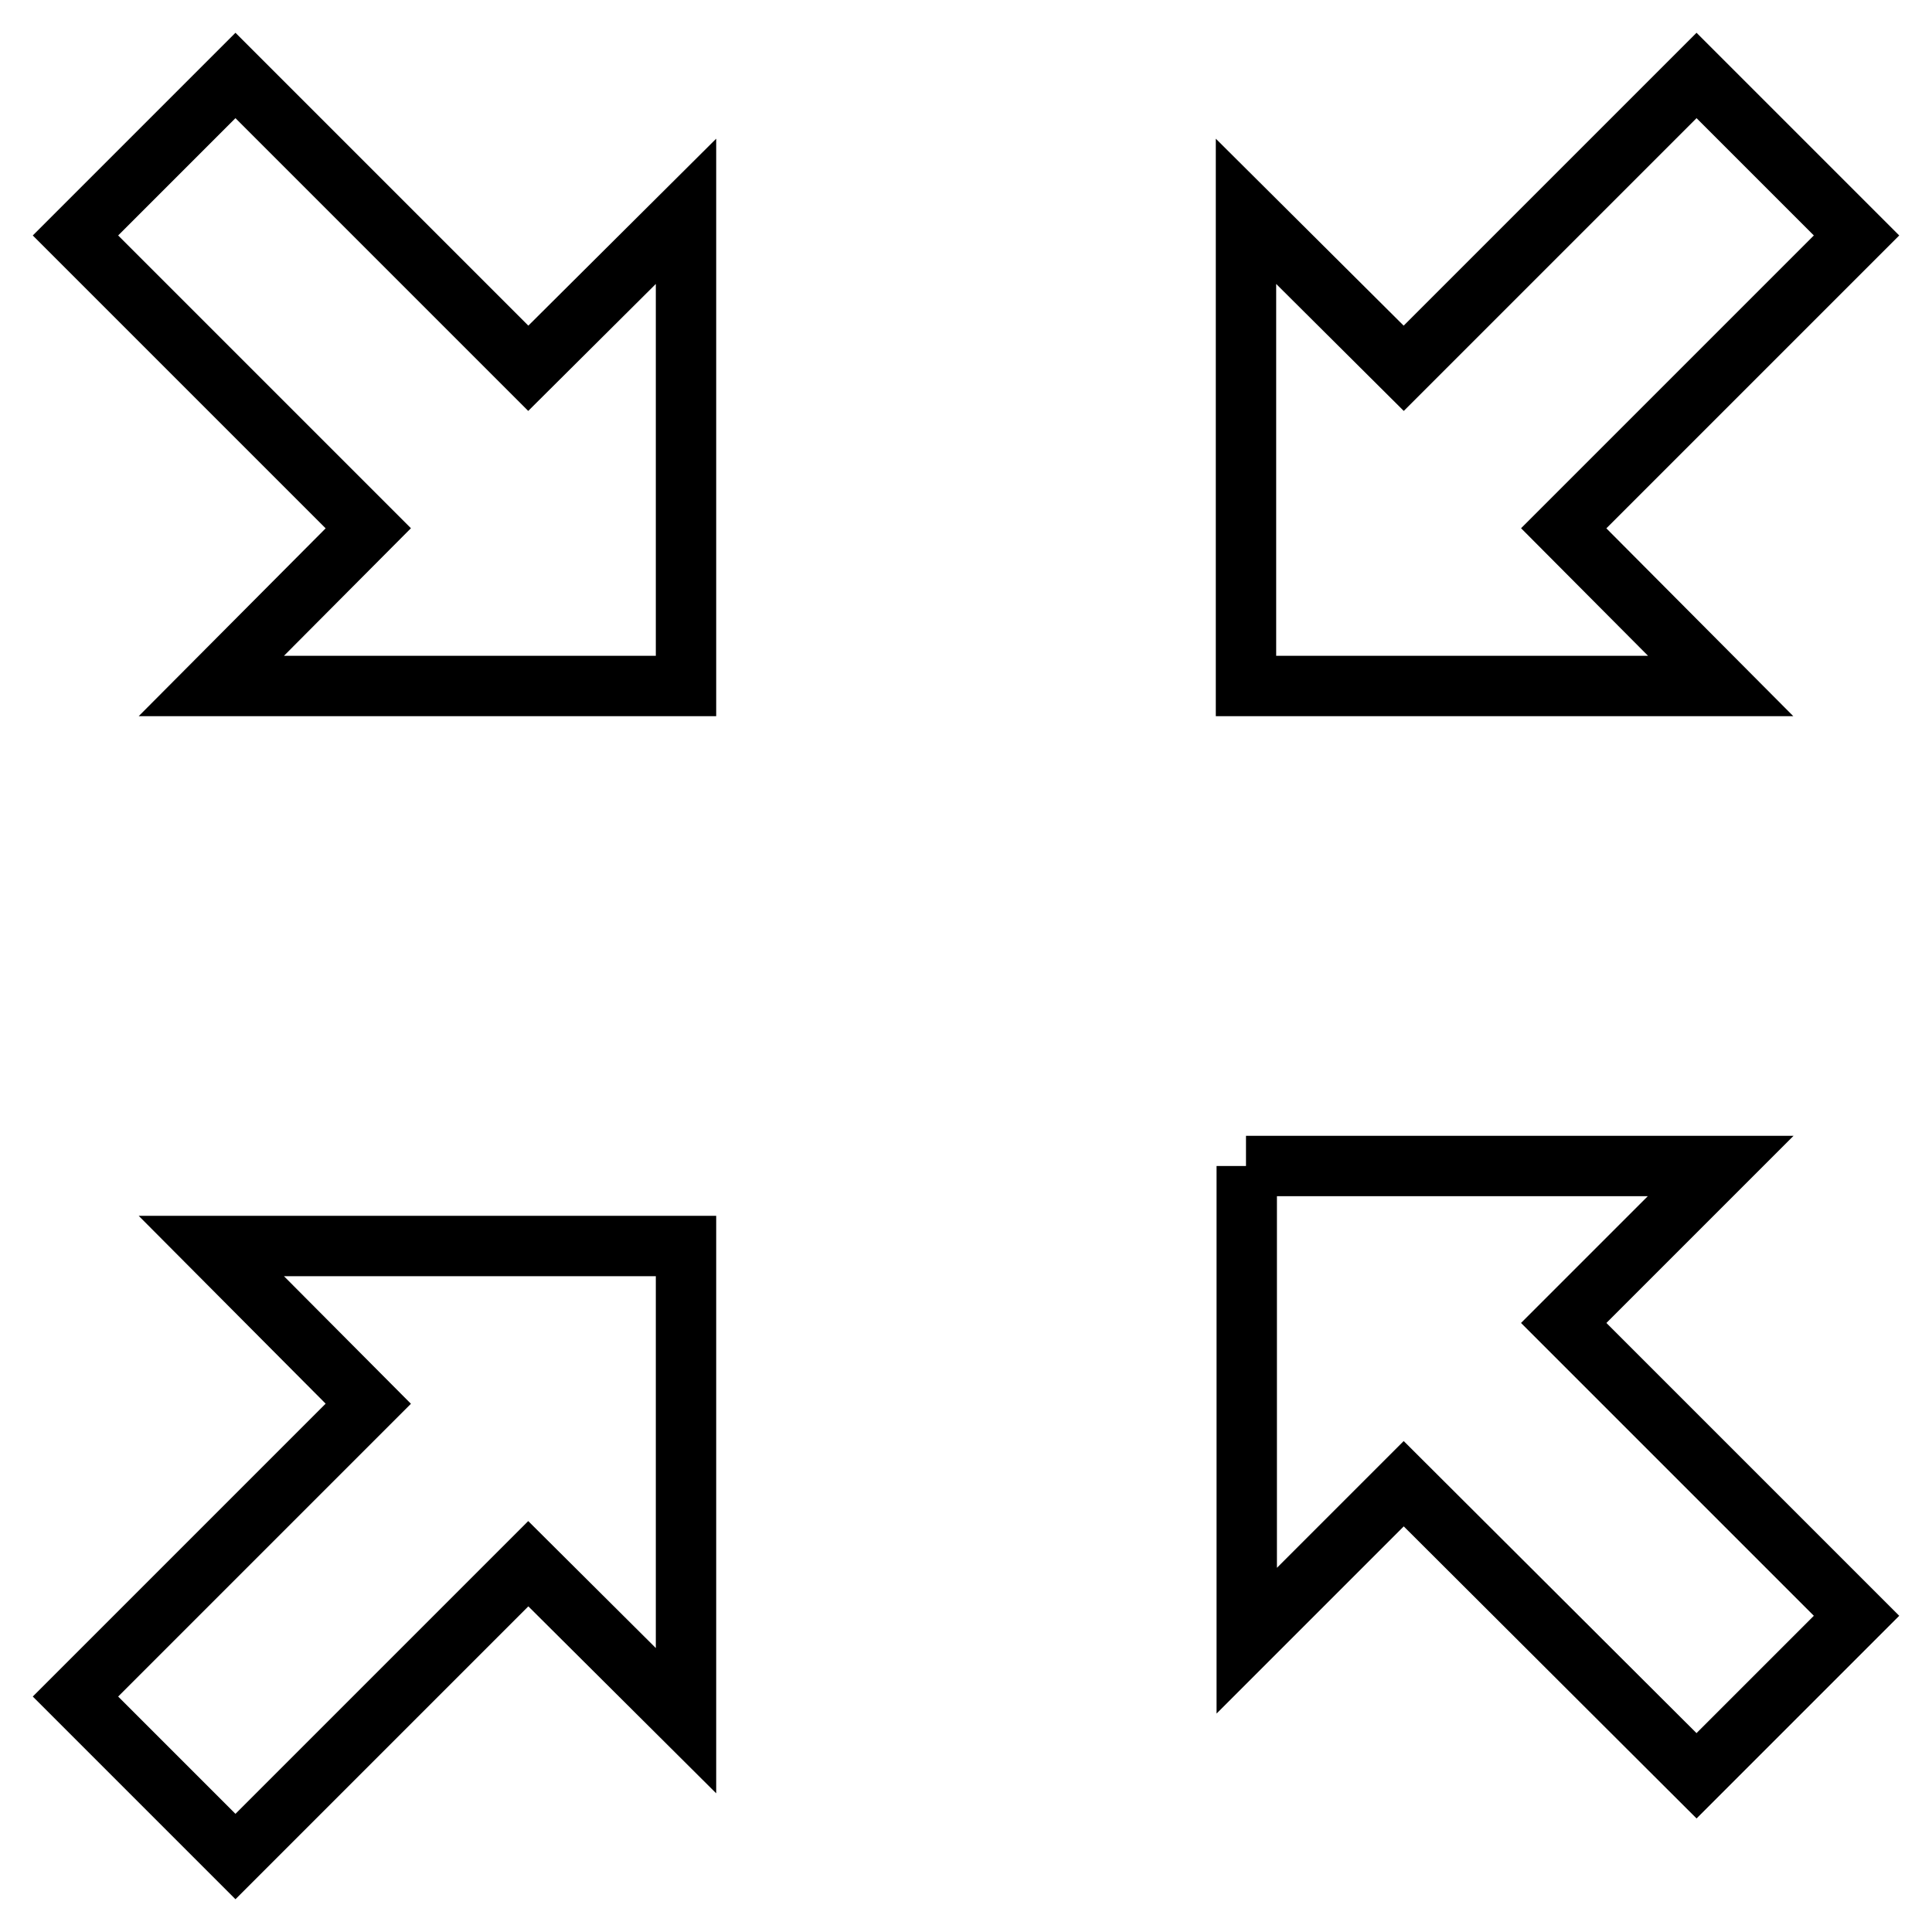 <?xml version="1.0" encoding="utf-8"?>
<!-- Svg Vector Icons : http://www.onlinewebfonts.com/icon -->
<!DOCTYPE svg PUBLIC "-//W3C//DTD SVG 1.1//EN" "http://www.w3.org/Graphics/SVG/1.1/DTD/svg11.dtd">
<svg version="1.1" xmlns="http://www.w3.org/2000/svg" xmlns:xlink="http://www.w3.org/1999/xlink" x="0px" y="0px" viewBox="0 0 256 256" enable-background="new 0 0 256 256" xml:space="preserve">
<g> <path stroke-width="8" fill-opacity="0" stroke="#000000"  d="M246,31.2L224.8,10L186,48.8L165.1,28v62.9H228L207.2,70L246,31.2z M10,31.2L48.8,70L28,90.9h62.9V28 L70,48.8L31.2,10L10,31.2z M10,224.8L31.2,246L70,207.2L90.9,228v-62.9H28L48.8,186L10,224.8z M165.1,154.5H228l-20.8,20.8 l38.8,38.8l-21.2,21.2L186,196.6l-20.8,20.8V154.5z"/></g>
</svg>